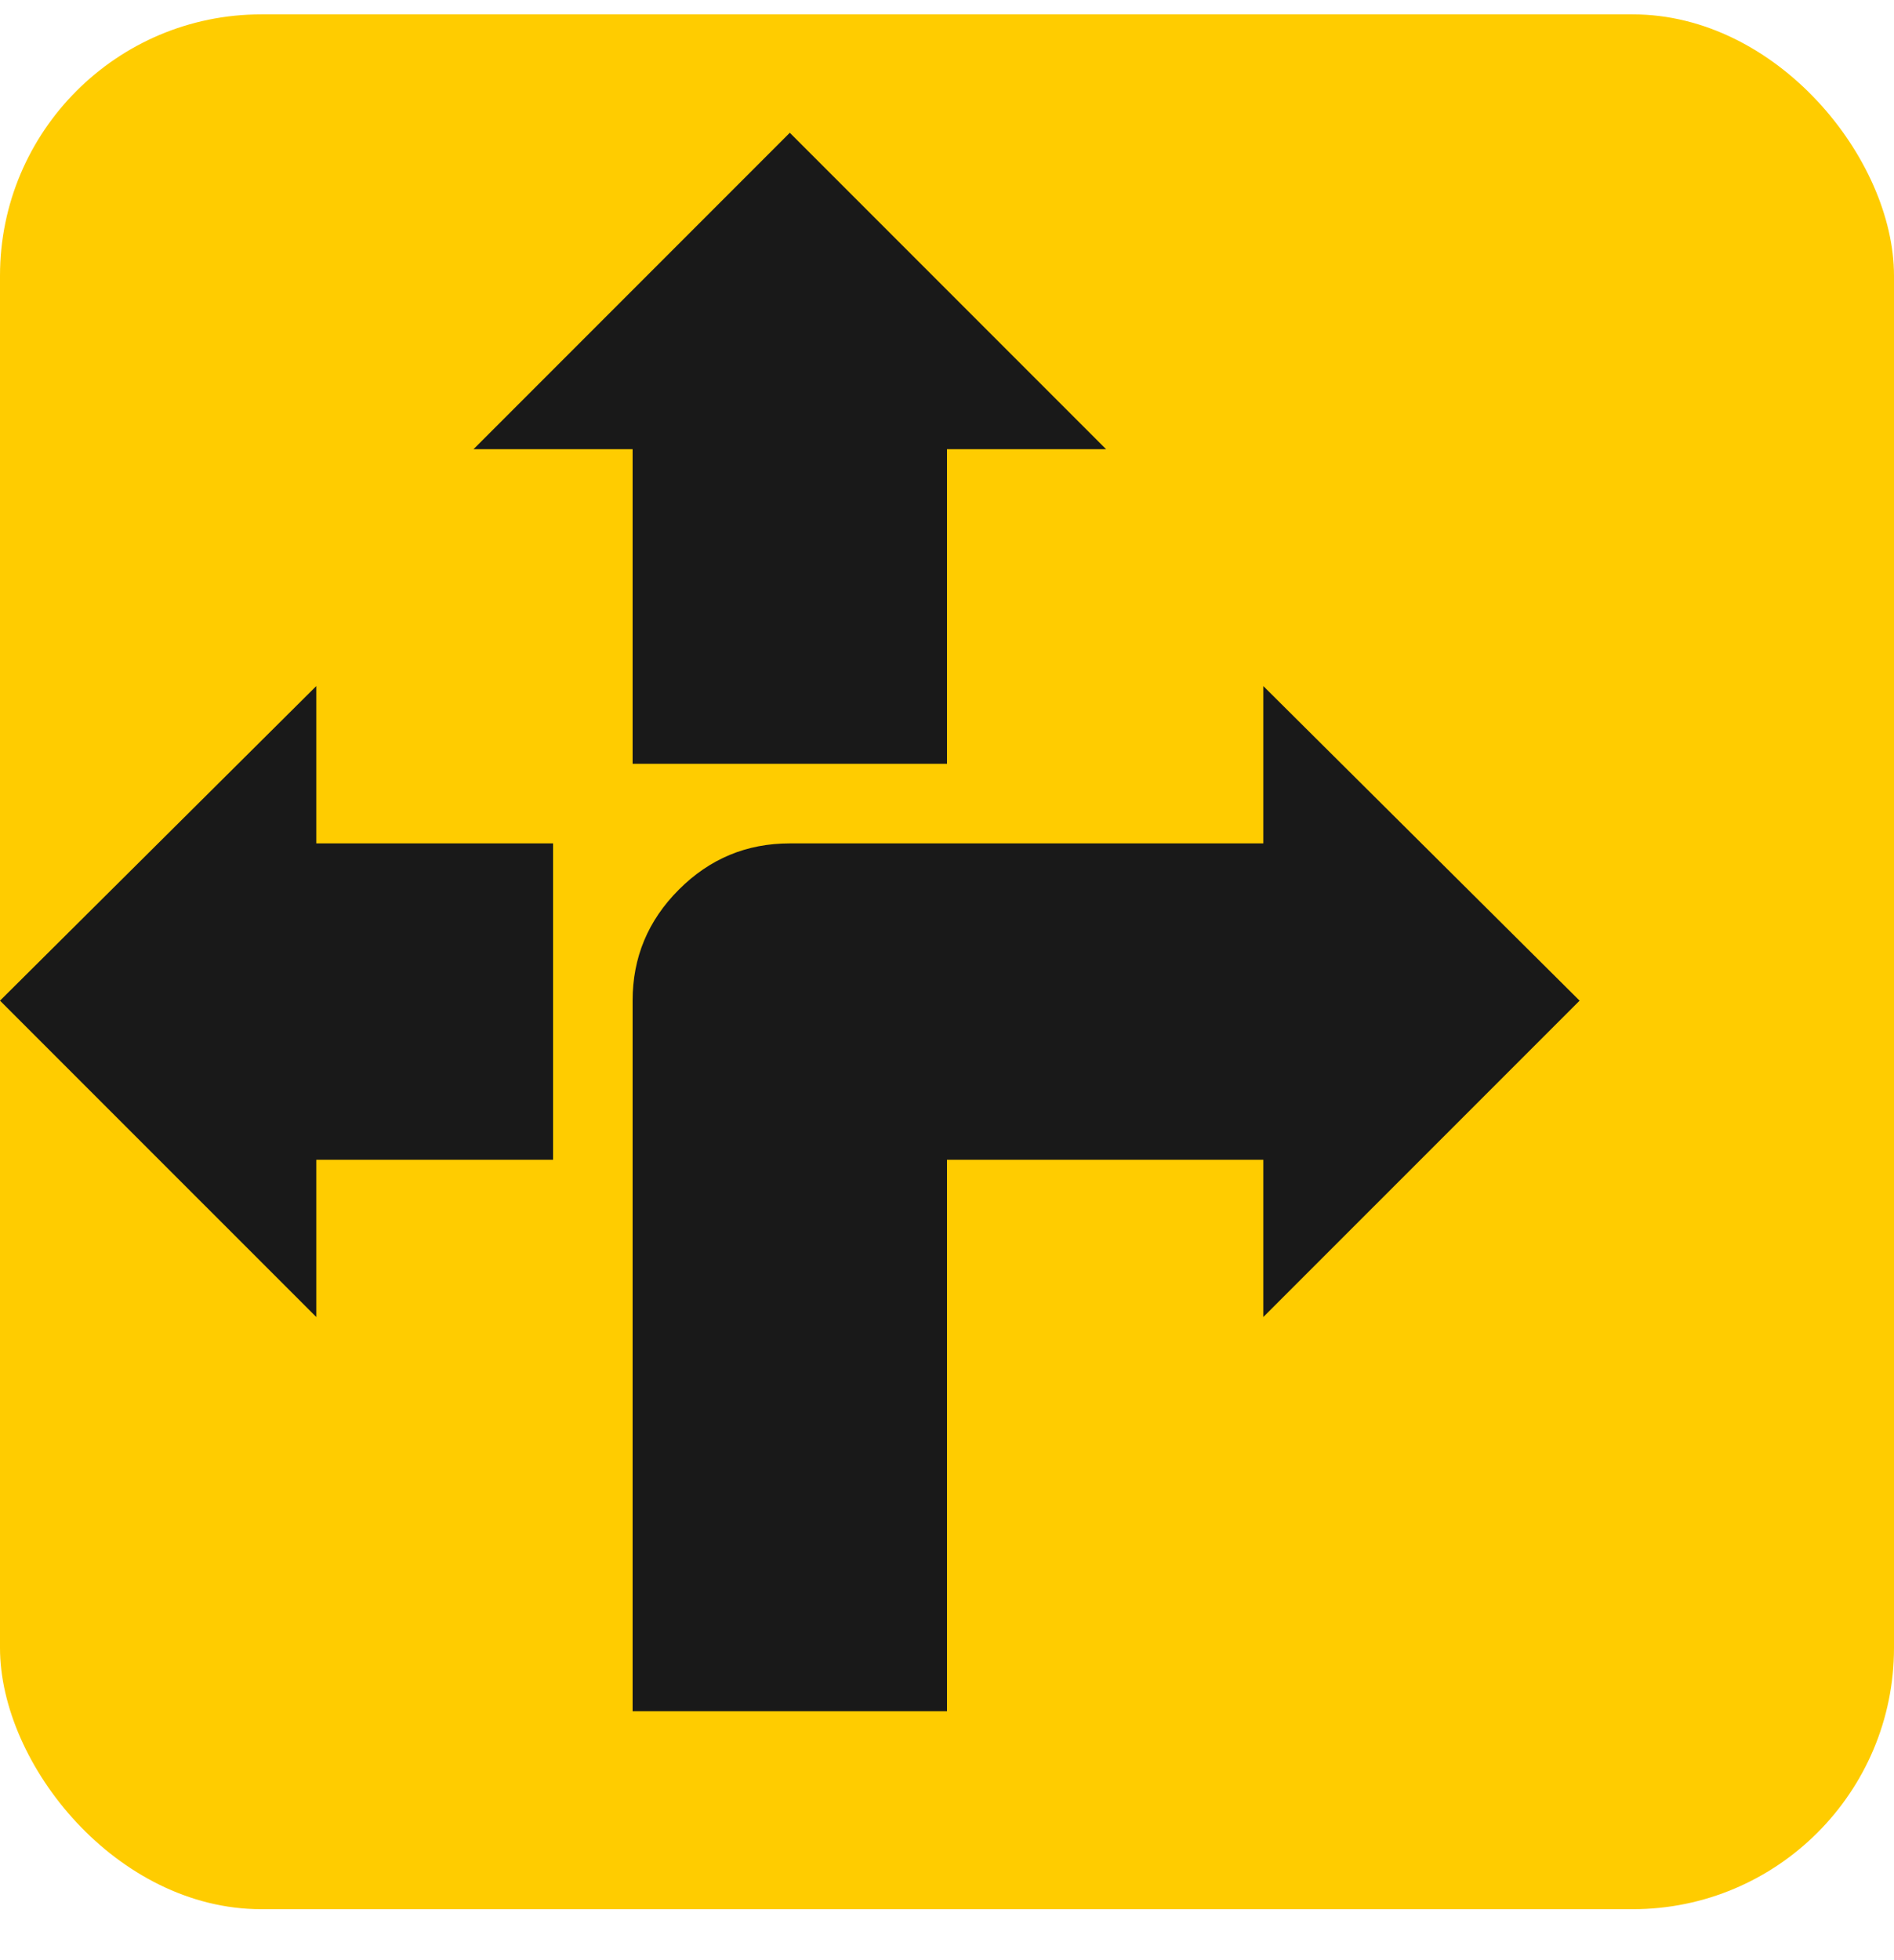 <svg width="29" height="30" viewBox="0 0 29 30" fill="none" xmlns="http://www.w3.org/2000/svg">
<rect y="0.22" width="29" height="29" rx="4" fill="#FFCC00"/>
<path d="M19.343 20.157V17.75H14.5V26.19H9.686V15.315C9.686 14.654 9.922 14.088 10.394 13.616C10.866 13.143 11.432 12.908 12.093 12.908H19.343V10.5L24.186 15.315L19.343 20.157ZM4.843 10.5L0 15.315L4.843 20.157V17.75H8.468V12.908H4.843V10.5ZM9.686 11.69H14.5V6.875H16.936L12.093 2.032L7.25 6.875H9.686V11.69Z" fill="#191919"/>
</svg>
